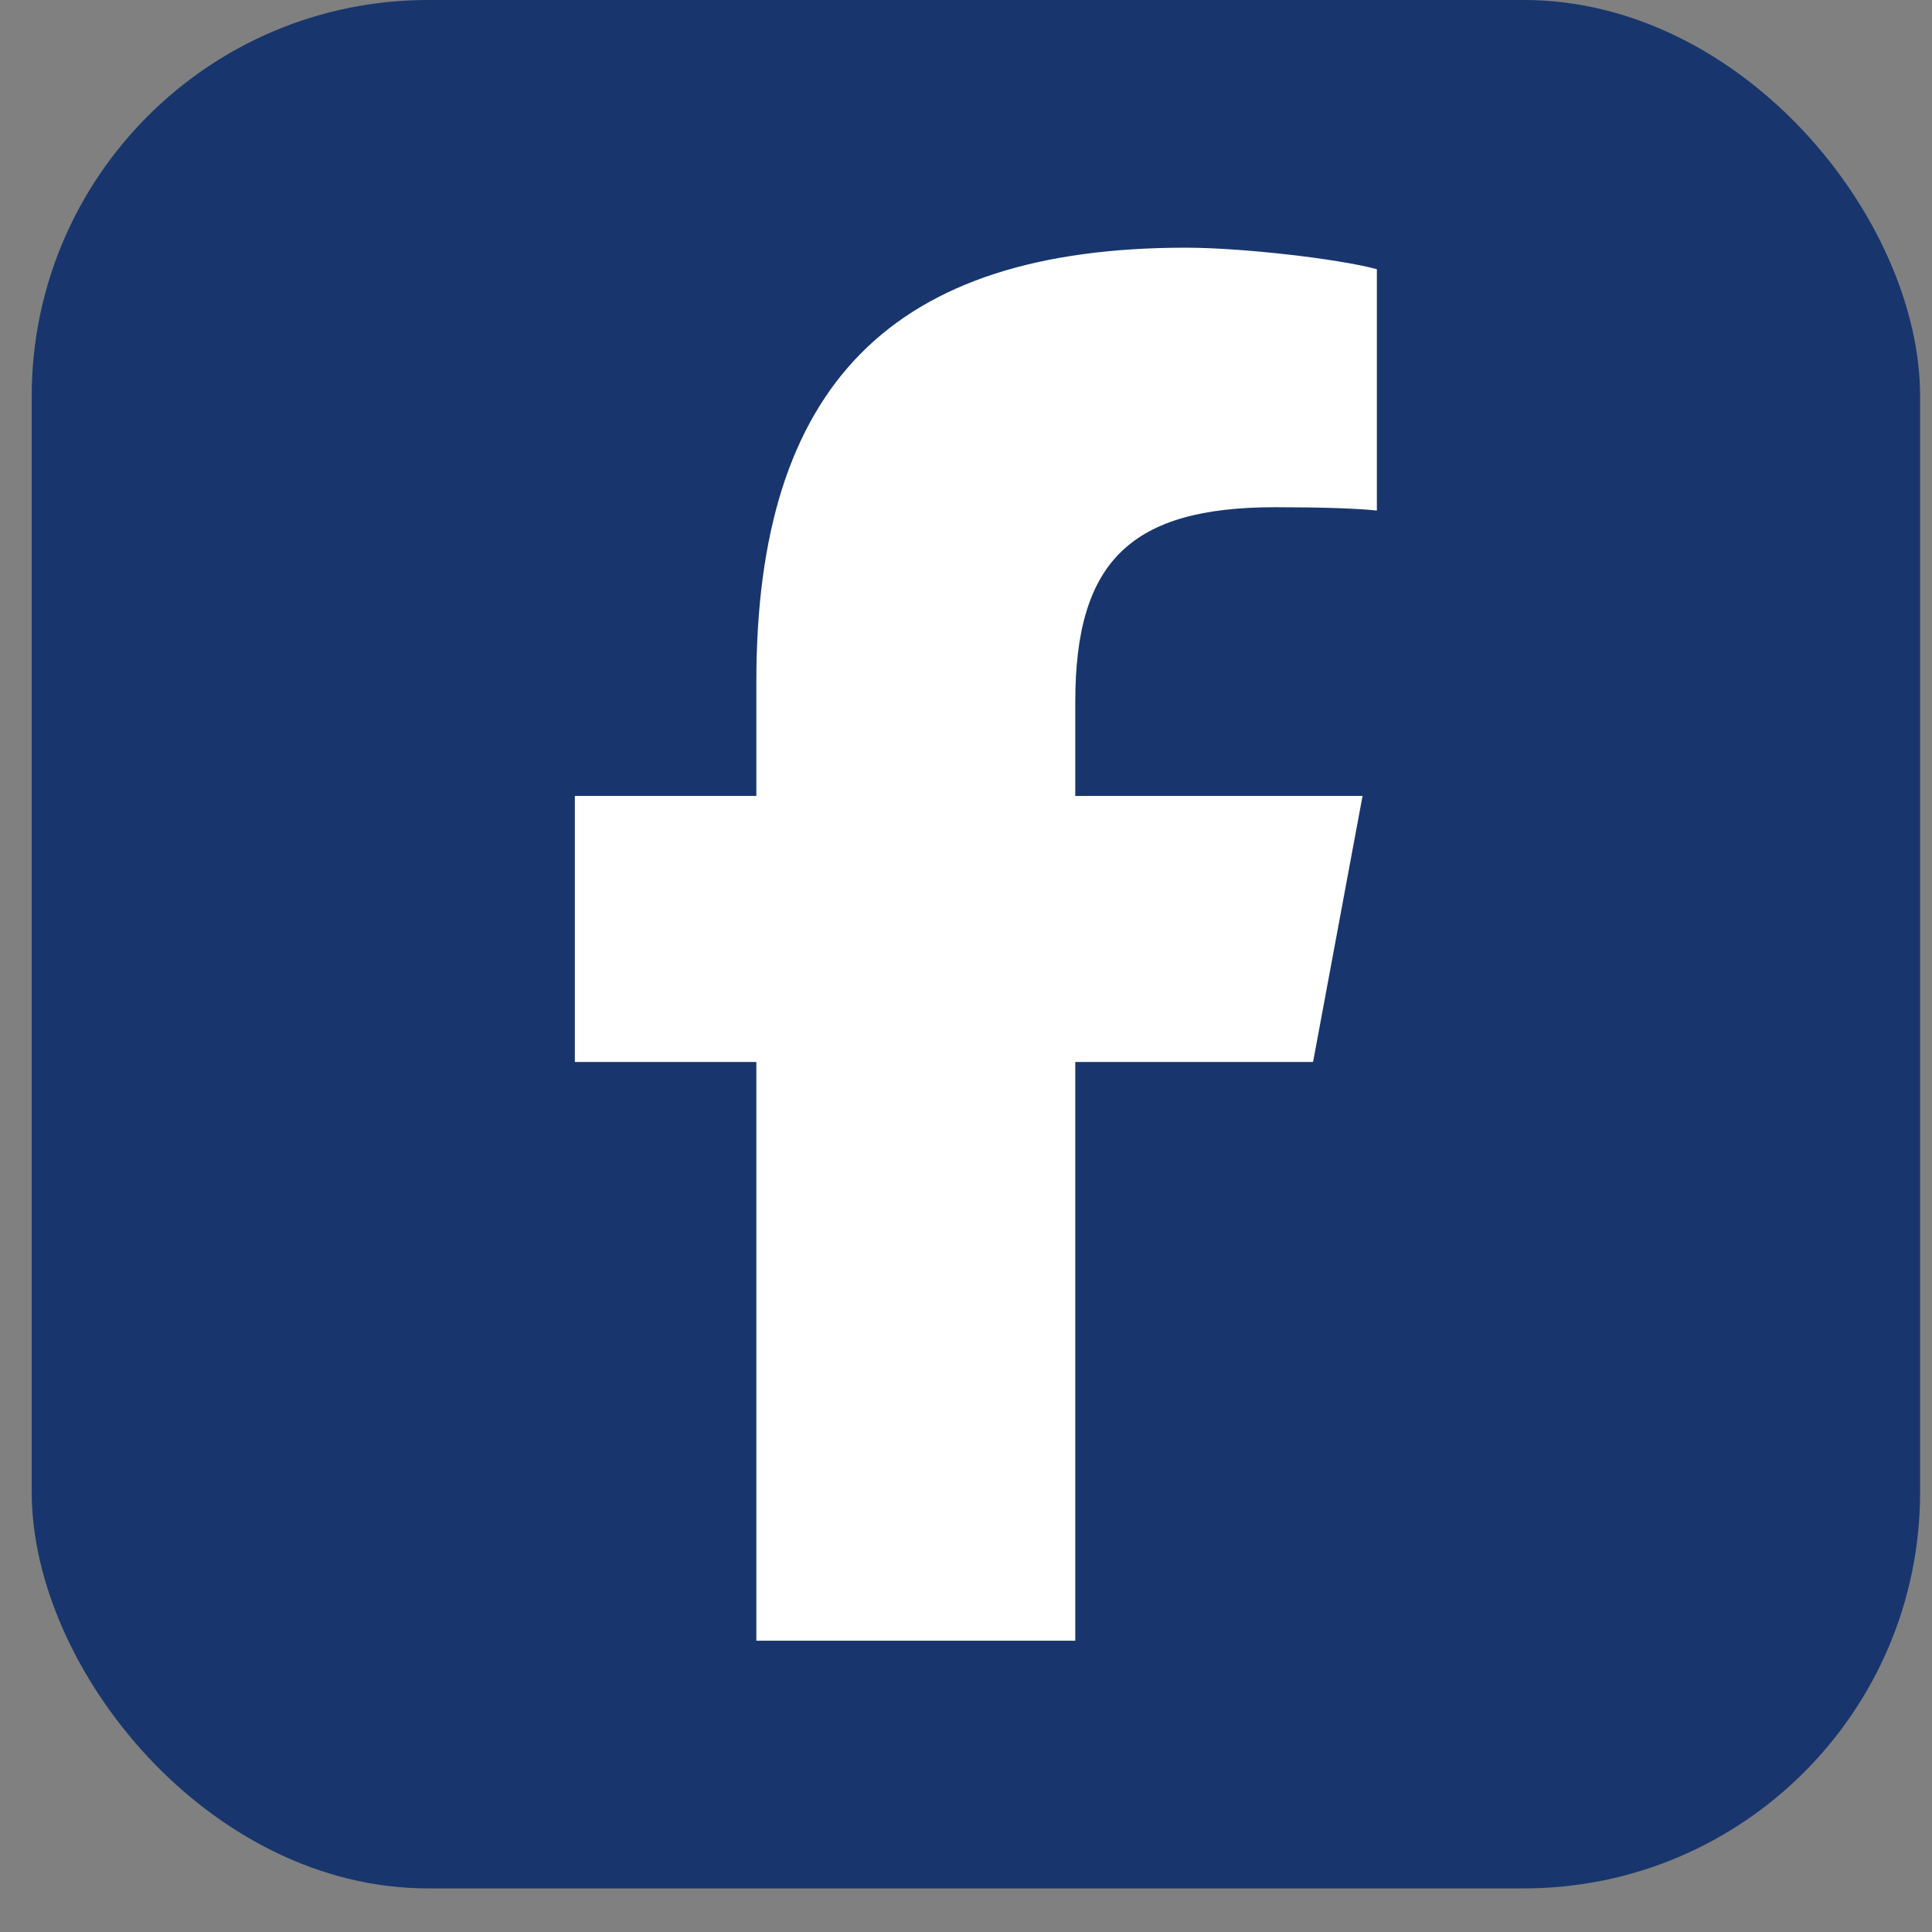 <svg width="39" height="39" viewBox="0 0 39 39" fill="none" xmlns="http://www.w3.org/2000/svg">
<rect x="0" y="0" width="39" height="39" fill="#808080" stroke="none"/>
<rect x="0.64" width="38.12" height="38.12" rx="8" fill="#18366D"/>
<path d="M15.268 21.438V33.12H21.706V21.438H26.506L27.505 16.067H21.706V14.166C21.706 11.327 22.832 10.239 25.74 10.239C26.645 10.239 27.372 10.261 27.794 10.306V5.434C27 5.22 25.058 5 23.937 5C18.004 5 15.268 7.774 15.268 13.755V16.067H11.604V21.438H15.268Z" fill="white"/>
</svg>
